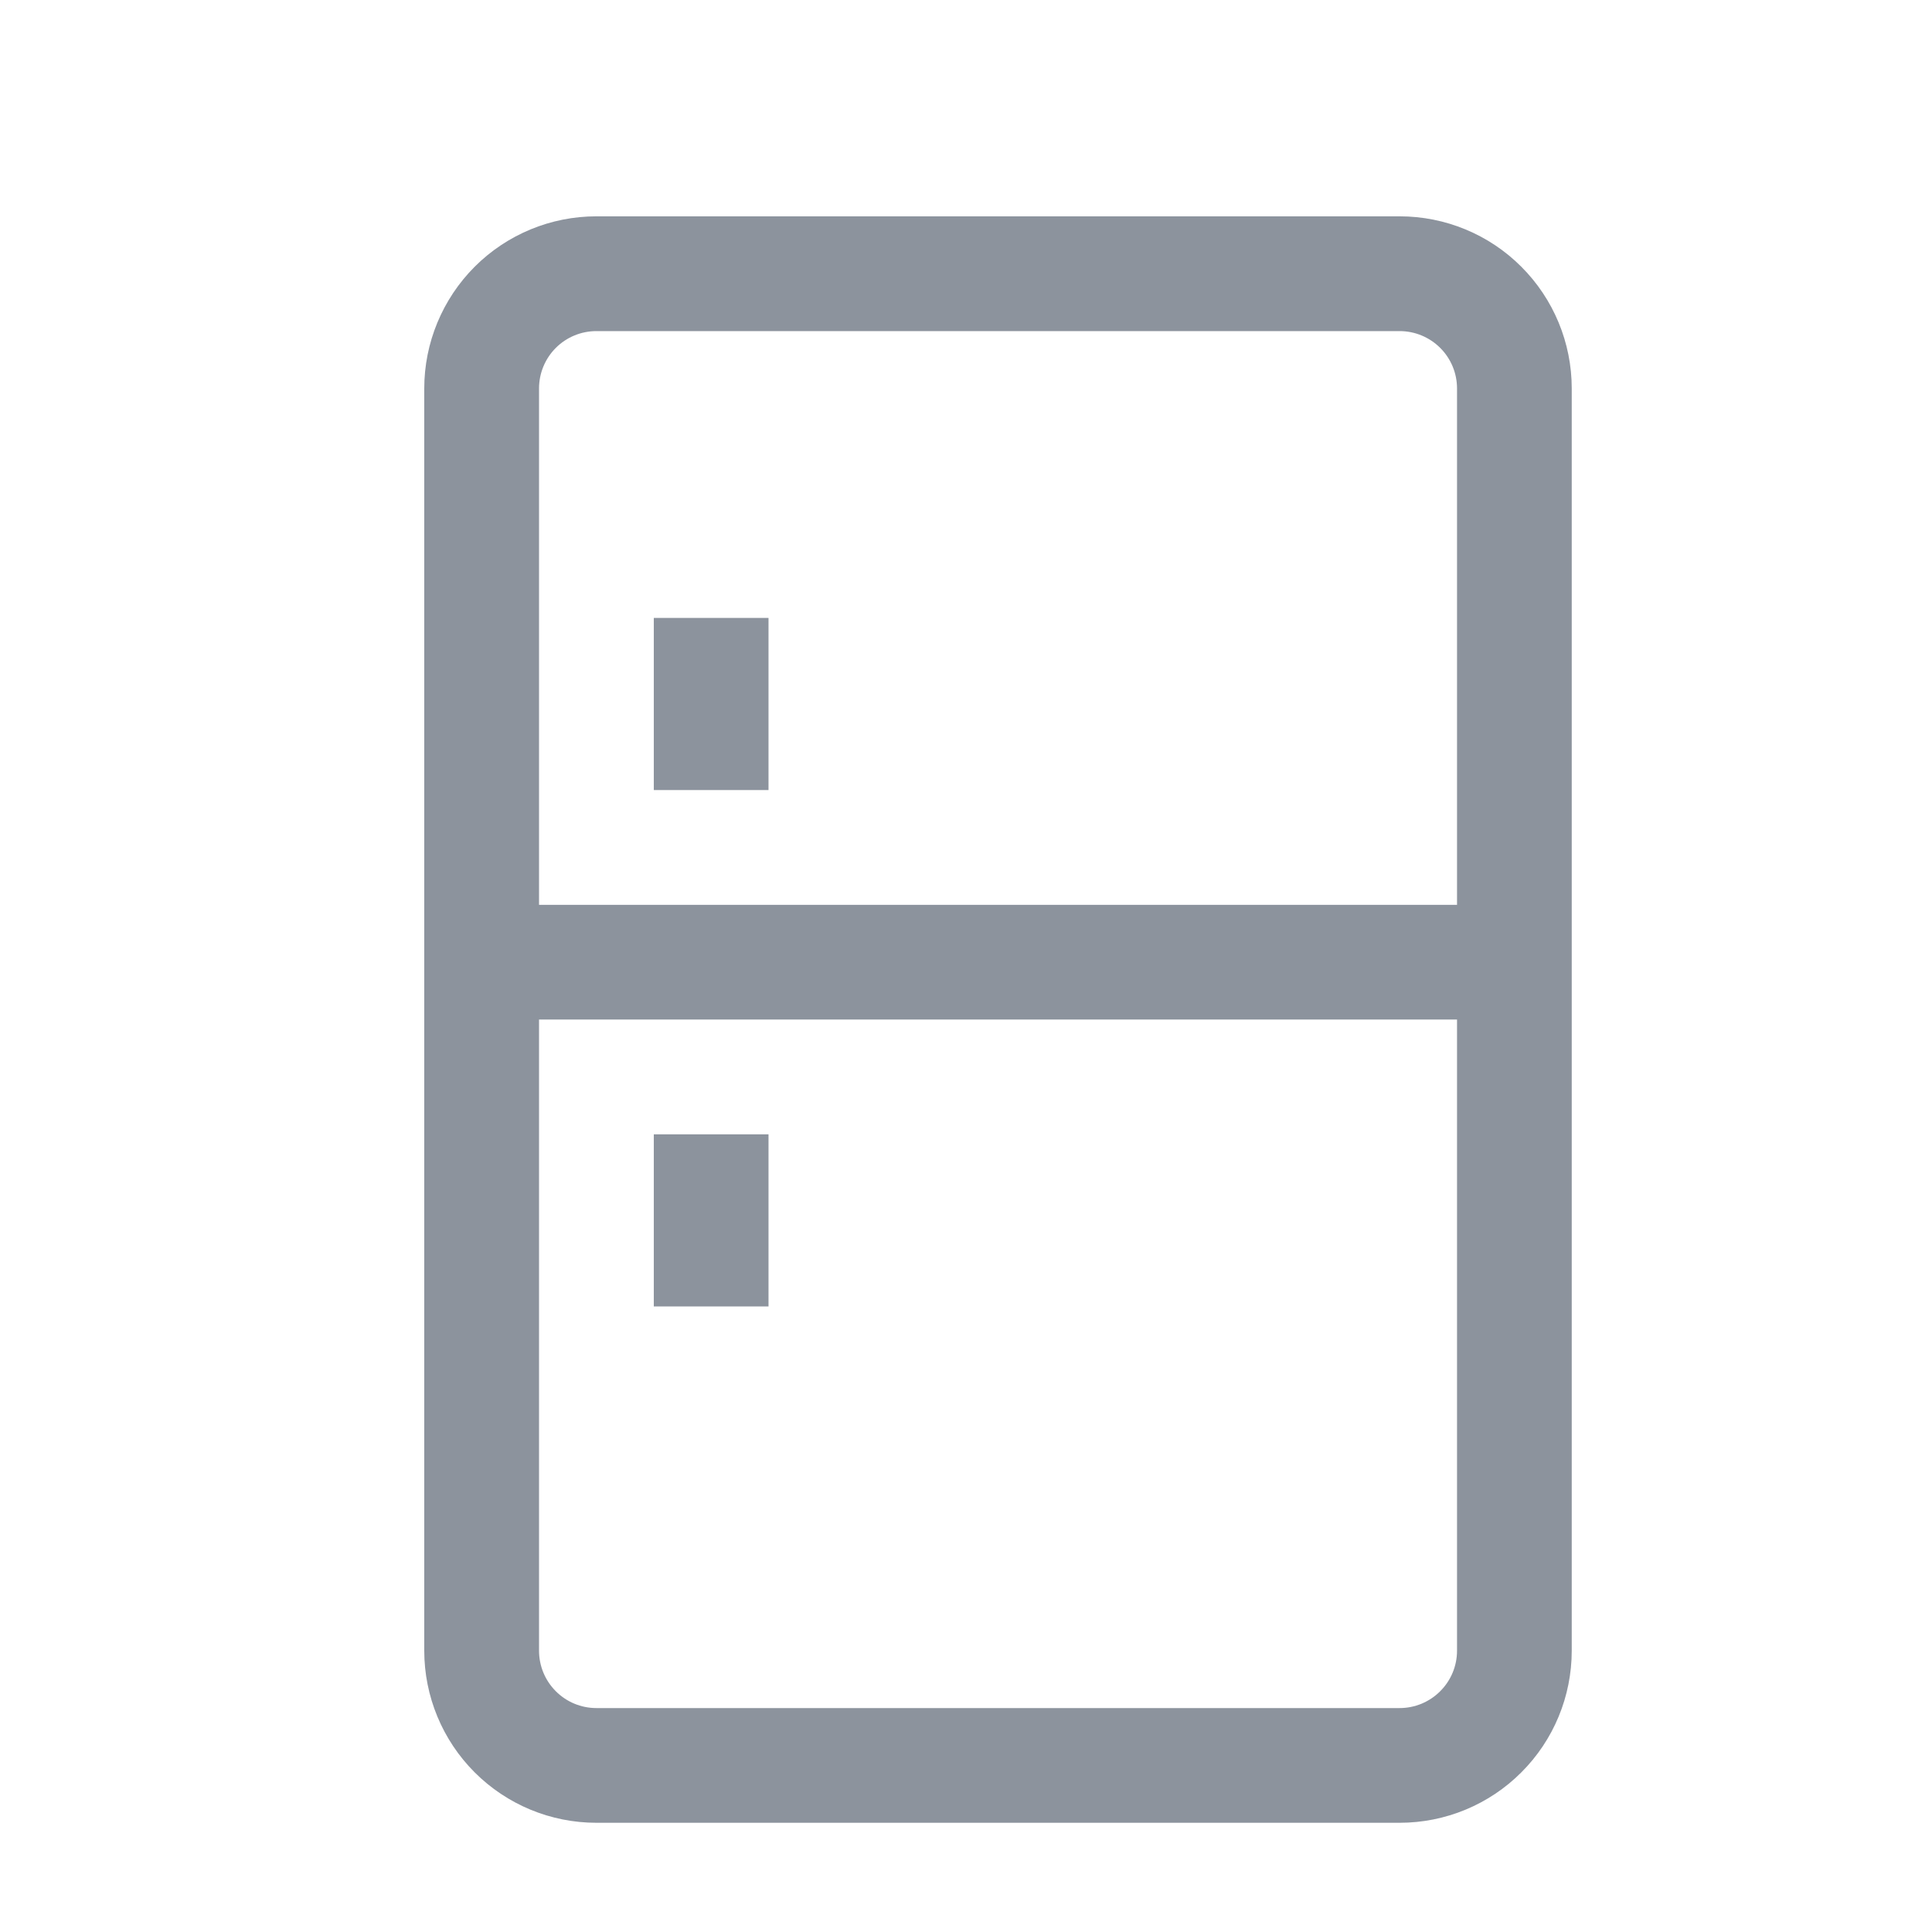 <svg width="32" height="32" viewBox="0 0 32 32" fill="none" xmlns="http://www.w3.org/2000/svg">
<g opacity="0.7">
<g clip-path="url(#clip0_453_449)">
<mask id="mask0_453_449" style="mask-type:alpha" maskUnits="userSpaceOnUse" x="0" y="0" width="32" height="32">
<path d="M32 0H0V32H32V0Z" fill="#D9D9D9"/>
</mask>
<g mask="url(#mask0_453_449)">
<mask id="mask1_453_449" style="mask-type:alpha" maskUnits="userSpaceOnUse" x="1" y="1" width="31" height="31">
<path d="M32 1H1V32H32V1Z" fill="#D9D9D9"/>
</mask>
<g mask="url(#mask1_453_449)">
<path d="M8.928 14.987H24.133V6.434C24.133 6.182 24.033 5.94 23.854 5.762C23.676 5.584 23.434 5.484 23.182 5.484H9.878C9.626 5.484 9.384 5.584 9.206 5.762C9.028 5.94 8.928 6.182 8.928 6.434V14.987ZM8.928 16.887V27.34C8.928 27.593 9.028 27.834 9.206 28.012C9.384 28.191 9.626 28.291 9.878 28.291H23.182C23.434 28.291 23.676 28.191 23.854 28.012C24.033 27.834 24.133 27.593 24.133 27.34V16.887H8.928ZM9.878 3.583H23.182C23.939 3.583 24.664 3.883 25.198 4.418C25.733 4.953 26.033 5.678 26.033 6.434V27.34C26.033 28.097 25.733 28.822 25.198 29.356C24.664 29.891 23.939 30.191 23.182 30.191H9.878C9.122 30.191 8.397 29.891 7.862 29.356C7.328 28.822 7.027 28.097 7.027 27.34V6.434C7.027 5.678 7.328 4.953 7.862 4.418C8.397 3.883 9.122 3.583 9.878 3.583ZM10.829 10.235H12.729V13.086H10.829V10.235ZM10.829 18.788H12.729V21.639H10.829V18.788Z" fill="#172439" fill-opacity="0.7"/>
</g>
</g>
</g>
</g>
<defs>
<clipPath id="clip0_453_449">
<rect width="32" height="32" fill="white"/>
</clipPath>
</defs>
</svg>
